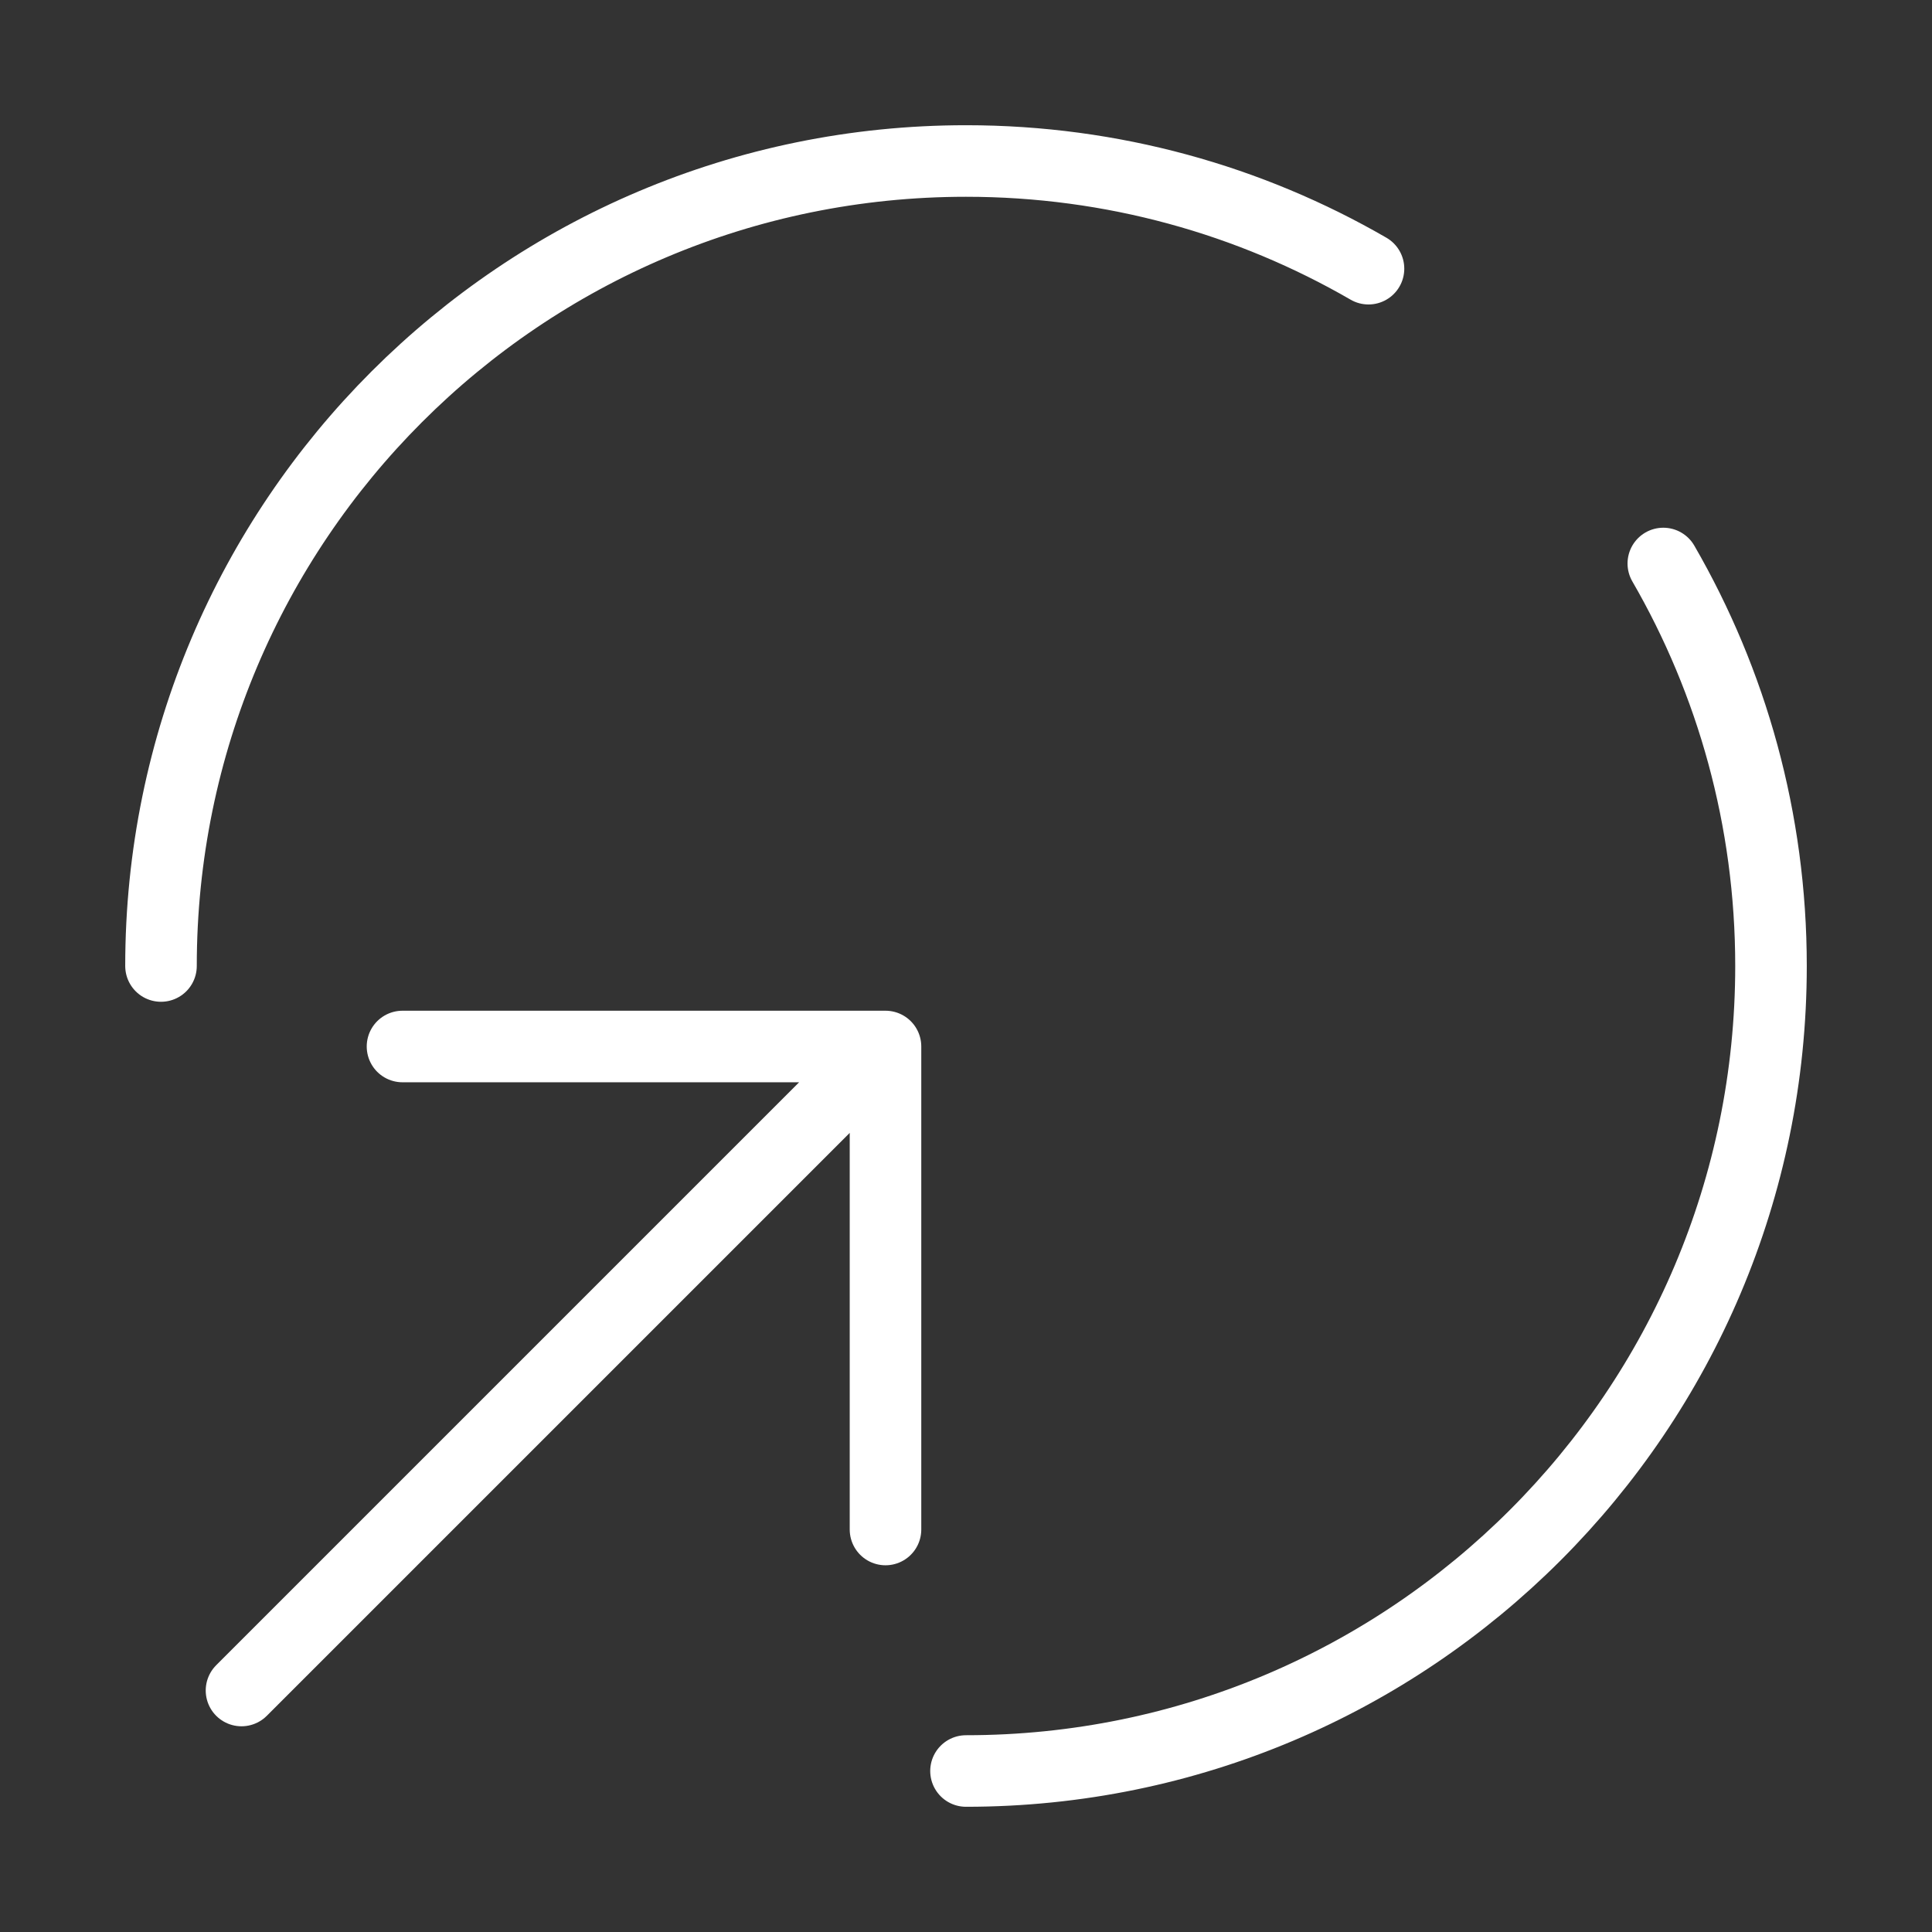 <svg width="81" height="81" viewBox="0 0 81 81" fill="none" xmlns="http://www.w3.org/2000/svg">
<rect x="0" y="0" width="81" height="81" fill="#333333" stroke="none"/>
<path d="M10.125 70.875L37.125 43.875M37.125 43.875H16.875M37.125 43.875V64.125" stroke="white" stroke-width="3" stroke-linecap="round" stroke-linejoin="round"/>
<path d="M40.5 74.25C59.139 74.25 74.25 59.139 74.25 40.5C74.25 34.353 72.606 28.589 69.735 23.625M6.75 40.5C6.75 21.86 21.86 6.75 40.5 6.75C46.647 6.75 52.411 8.394 57.375 11.265" stroke="white" stroke-width="3" stroke-linecap="round"/>
</svg>
